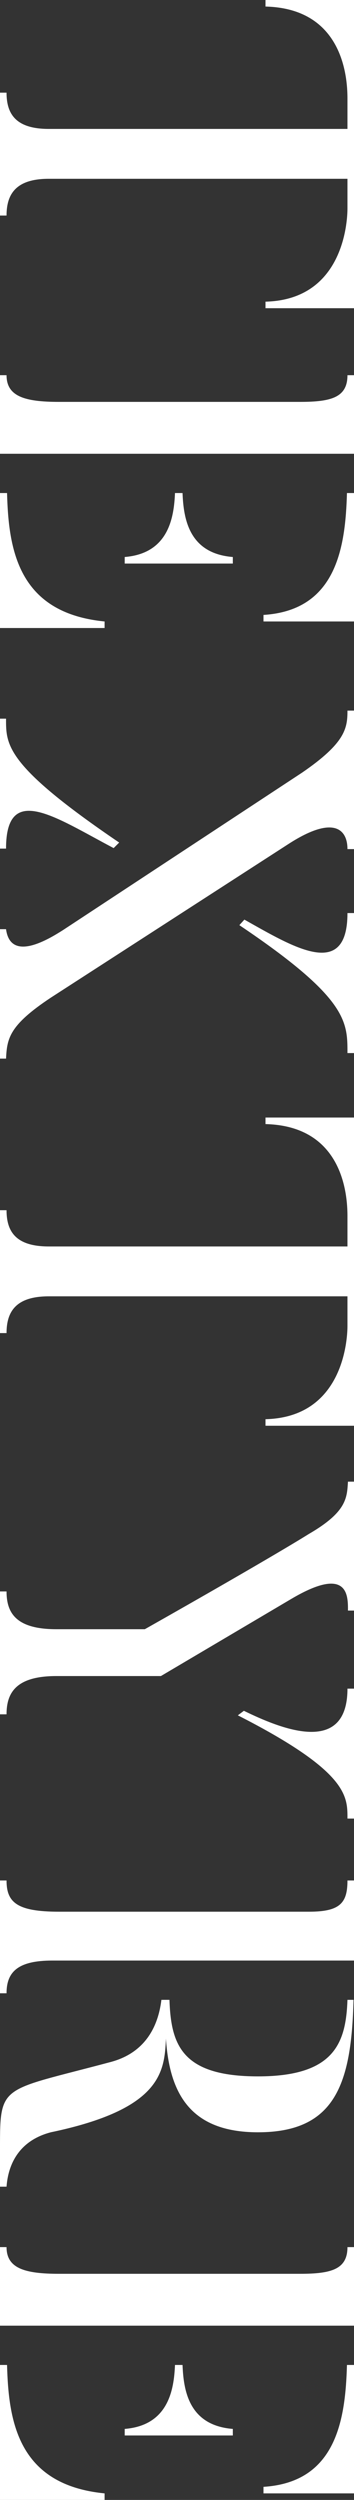 <?xml version="1.0" encoding="UTF-8"?>
<svg id="_レイヤー_2" data-name="レイヤー_2" xmlns="http://www.w3.org/2000/svg" viewBox="0 0 77.44 546.03">
  <rect x="0" y="0" width="77.44" height="546.03" fill="#333333" stroke="none"/>
  <defs>
    <style>
      .cls-1 {
        fill: #fff;
      }
    </style>
  </defs>
  <g id="_レイヤー_1-2" data-name="レイヤー_1">
    <g>
      <path class="cls-1" d="M77.44,67.32h-19.36v-1.43c17.71-.44,17.93-18.81,17.93-20.35v-6.49H10.67c-7.26,0-9.24,3.41-9.24,8.03H0v-26.84h1.43c0,4.62,1.98,7.92,9.24,7.92h65.34v-6.49c0-3.41-.22-19.8-17.93-20.24V0h19.36v67.32Z"/>
      <path class="cls-1" d="M0,99.11v-17.16h1.43c0,4.62,3.96,5.83,11.44,5.83h52.8c6.82,0,10.34-.99,10.34-5.83h1.43v17.16H0ZM0,137.17v-29.48h1.54c.33,12.21,2.31,26.18,21.34,28.05v1.43H0ZM38.28,107.69h1.65c.22,5.5,1.32,13.2,11,13.97v1.43h-23.65v-1.43c9.57-.77,10.78-8.58,11-13.97ZM75.9,107.69h1.54v28.05h-19.8v-1.43c15.95-.99,17.93-14.74,18.26-26.62Z"/>
      <path class="cls-1" d="M1.32,231.22H0v-28.27h1.32c.99,7.37,9.46,2.09,12.43.22l52.36-34.43c9.46-6.49,9.9-9.68,9.9-13.53h1.43v30.25h-1.43c0-4.29-2.97-7.48-12.76-1.21l-52.14,33.66c-9.13,6.05-9.57,8.91-9.79,13.31ZM24.86,185.24c-12.76-6.71-23.54-14.41-23.54.11H0v-28.38h1.32c0,5.72-.22,10.12,24.75,27.06l-1.21,1.21ZM76.01,199.43h1.43v30.58h-1.43c0-6.82.11-11.99-23.65-27.94l1.1-1.21c10.78,6.05,22.55,13.31,22.55-1.43Z"/>
      <path class="cls-1" d="M77.44,311.41h-19.36v-1.43c17.71-.44,17.93-18.81,17.93-20.35v-6.49H10.67c-7.26,0-9.24,3.41-9.24,8.03H0v-26.84h1.43c0,4.62,1.98,7.92,9.24,7.92h65.34v-6.49c0-3.41-.22-19.8-17.93-20.24v-1.43h19.36v67.32Z"/>
      <path class="cls-1" d="M1.43,374.44H0v-26.84h1.43c0,4.62,1.98,8.25,10.89,8.25h19.36c28.6-16.17,35.86-20.79,35.86-20.79,8.36-4.84,8.36-7.92,8.58-11.44h1.32v28.16h-1.32c0-3.08.22-10.01-12.43-2.53l-28.49,16.83H12.32c-8.91,0-10.89,3.74-10.89,8.36ZM77.44,368.83v28.38h-1.43c0-4.84.22-10.23-23.98-22.55l1.32-.99c7.7,3.74,22.66,10.12,22.66-4.84h1.43Z"/>
      <path class="cls-1" d="M11.44,428.22c-7.59,0-10.01,2.53-10.01,7.15H0v-24.64h1.43c0,4.73,2.2,6.82,11.44,6.82h54.78c6.82,0,8.36-1.98,8.36-6.82h1.43v17.49H11.44ZM1.43,477.61H0v-8.36c0-14.19.11-12.43,23.98-18.81,8.69-2.2,10.78-9.13,11.33-13.64h1.76c.33,9.79,2.64,16.72,19.36,16.72s19.25-7.26,19.58-16.72h1.32c-.44,18.48-4.07,28.93-20.9,28.93-14.96,0-19.36-8.69-20.13-20.46-.33,7.26-.99,15.4-25.19,20.46-8.36,2.2-9.46,9.02-9.68,11.88Z"/>
      <path class="cls-1" d="M0,507.97v-17.16h1.43c0,4.62,3.96,5.83,11.44,5.83h52.8c6.82,0,10.34-.99,10.34-5.83h1.43v17.16H0ZM0,546.03v-29.48h1.54c.33,12.21,2.31,26.18,21.34,28.05v1.43H0ZM38.28,516.55h1.65c.22,5.5,1.32,13.2,11,13.97v1.43h-23.65v-1.43c9.57-.77,10.78-8.58,11-13.97ZM75.9,516.55h1.54v28.05h-19.8v-1.43c15.95-.99,17.93-14.74,18.26-26.62Z"/>
    </g>
  </g>
</svg>